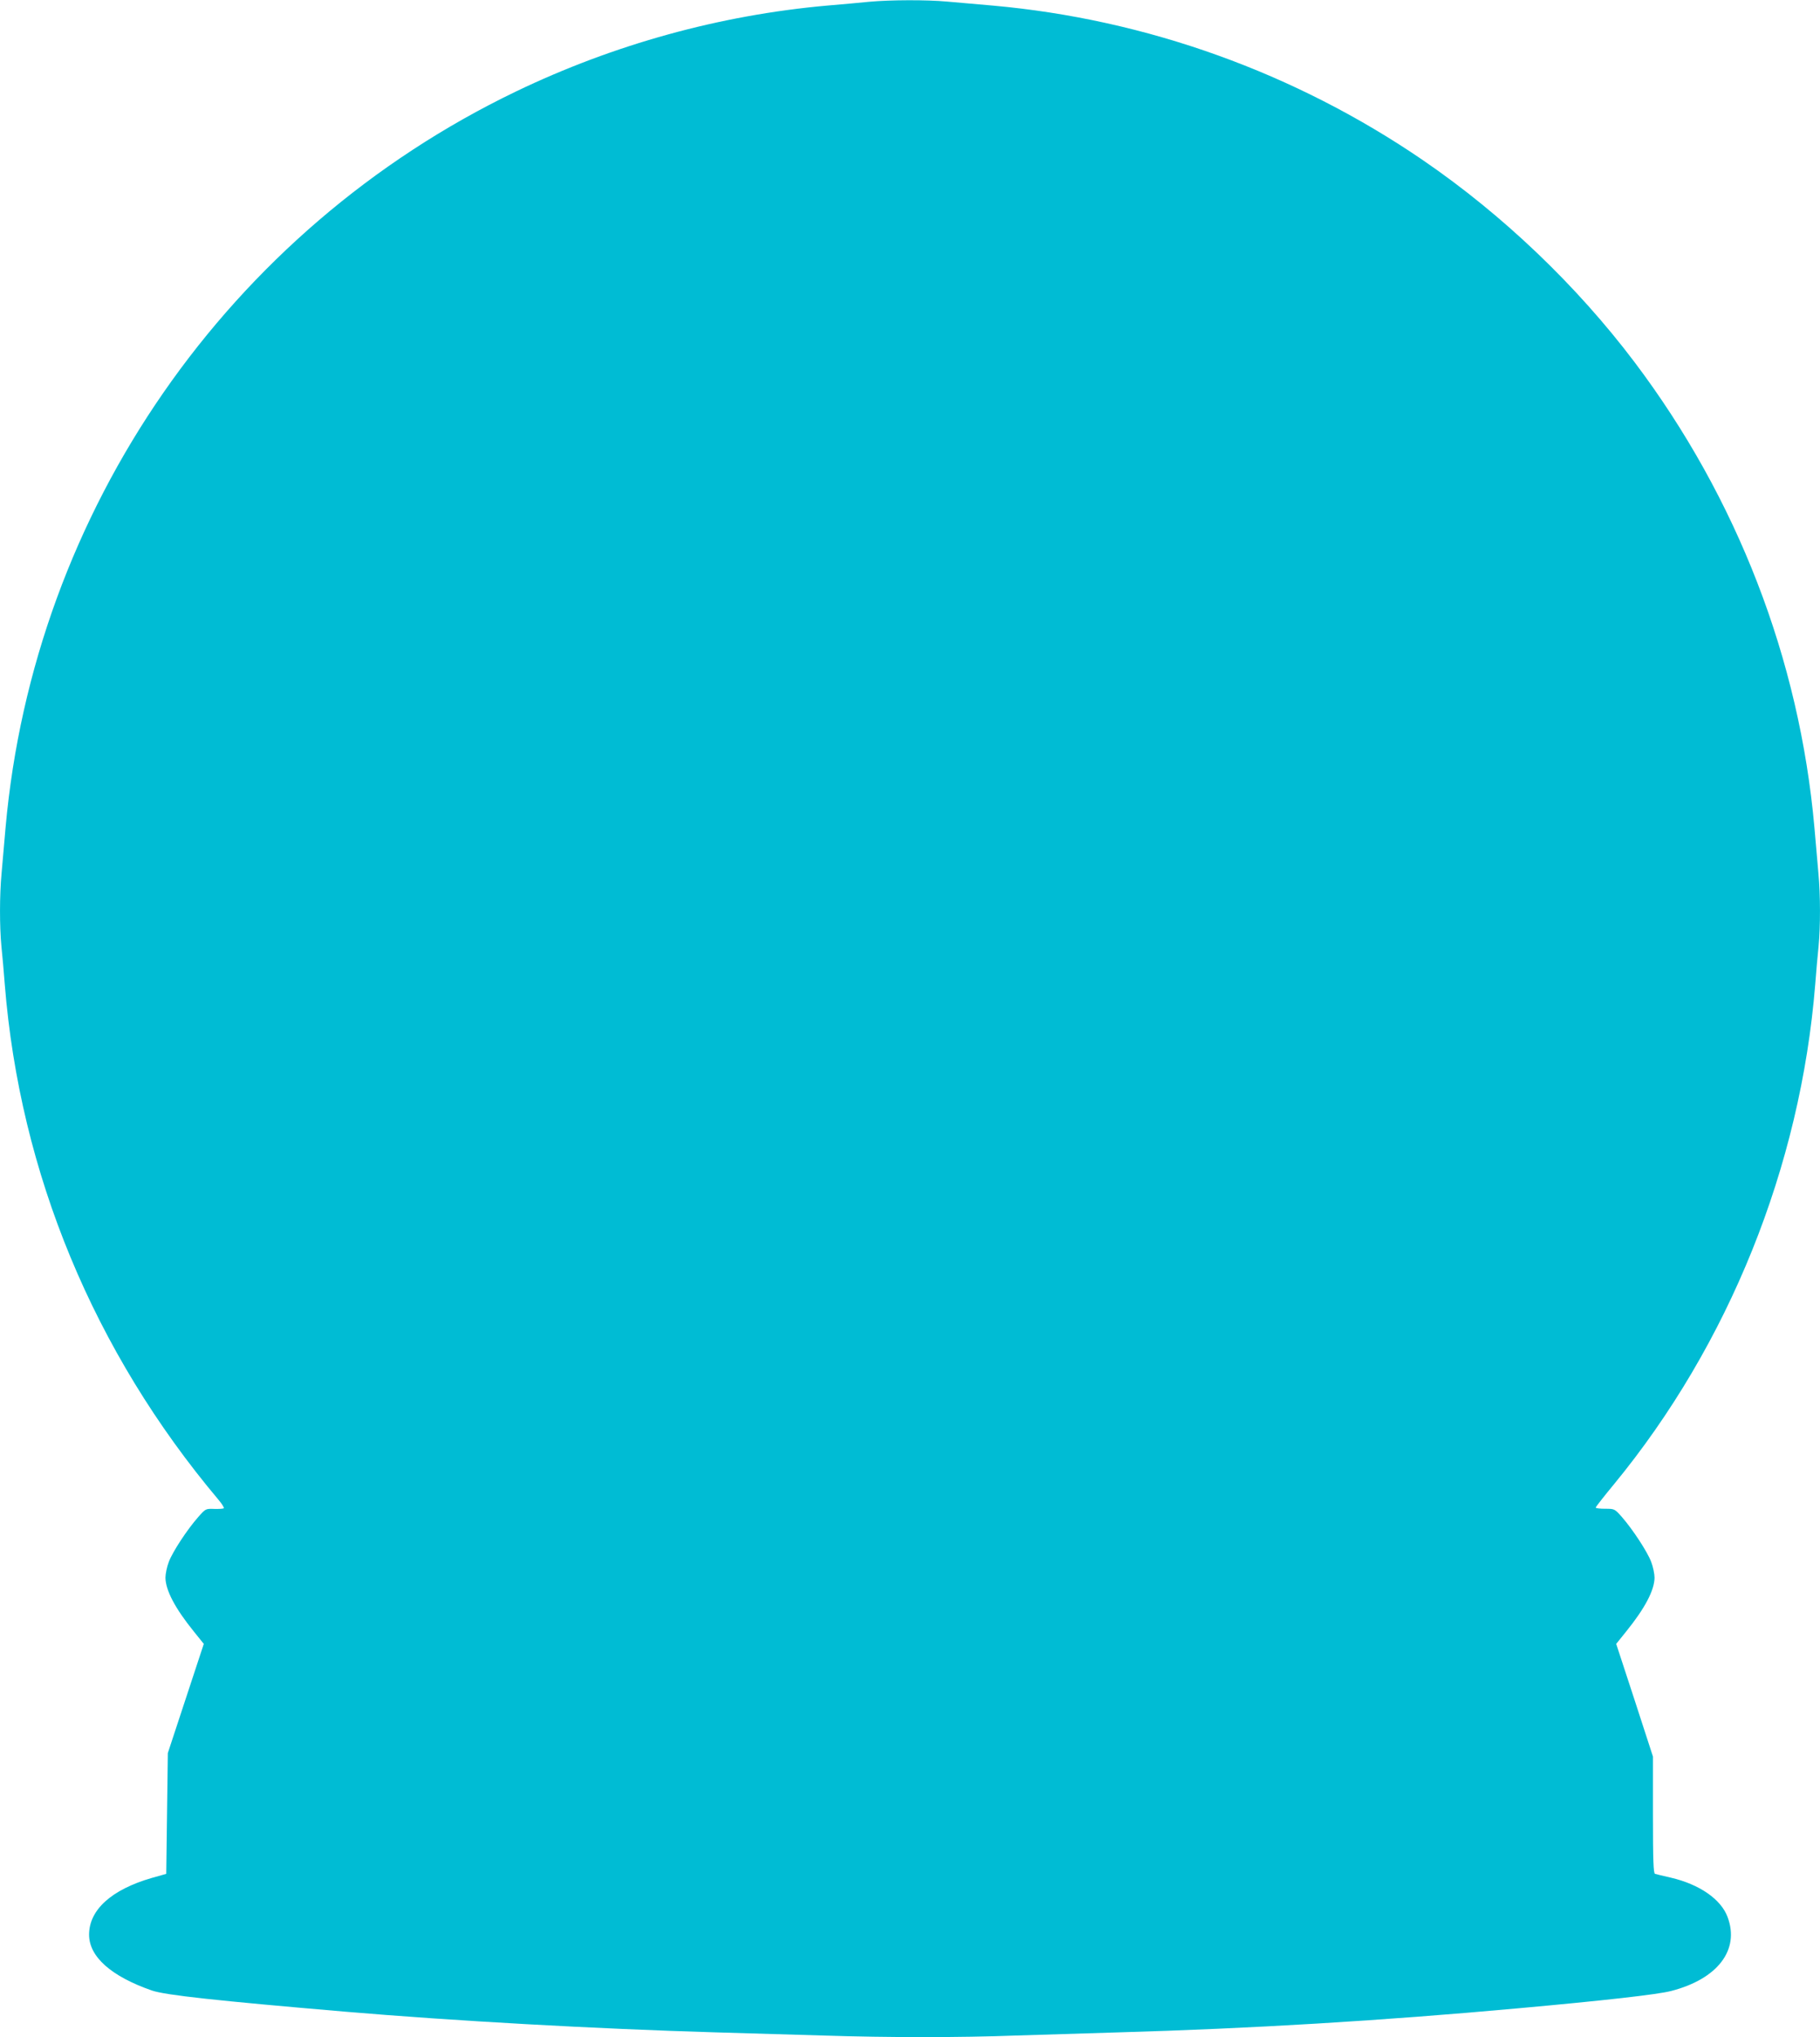 <?xml version="1.0" standalone="no"?>
<!DOCTYPE svg PUBLIC "-//W3C//DTD SVG 20010904//EN"
 "http://www.w3.org/TR/2001/REC-SVG-20010904/DTD/svg10.dtd">
<svg version="1.0" xmlns="http://www.w3.org/2000/svg"
 width="1144pt" height="1280pt" viewBox="0 0 1144 1280"
 preserveAspectRatio="xMidYMid meet">
<g transform="translate(0,1280) scale(0.1,-0.1)"
fill="#00bcd4" stroke="none">
<path d="M5465 12789 c-49 -5 -169 -16 -265 -24 -675 -60 -1341 -244 -1957
-540 -1808 -870 -3030 -2632 -3208 -4625 -8 -96 -20 -225 -25 -286 -13 -139
-13 -334 -1 -461 6 -54 15 -161 21 -238 95 -1187 560 -2308 1343 -3238 22 -26
37 -50 34 -54 -4 -3 -31 -5 -61 -4 -53 2 -54 1 -100 -51 -69 -78 -161 -218
-185 -282 -12 -31 -21 -76 -21 -99 1 -79 60 -192 179 -339 l62 -77 -113 -343
-113 -343 -5 -379 -5 -380 -92 -26 c-252 -73 -393 -200 -393 -356 0 -139 139
-262 395 -351 84 -29 407 -64 1215 -133 684 -58 1576 -108 2330 -130 201 -6
507 -15 681 -20 405 -13 851 -13 1199 0 151 5 444 14 650 20 837 24 1653 73
2510 151 543 49 880 87 964 109 292 75 433 258 355 465 -41 111 -176 205 -356
247 -48 11 -94 22 -100 24 -10 3 -13 85 -13 370 l0 367 -115 354 -116 354 62
77 c119 147 178 260 179 339 0 23 -9 68 -21 99 -24 64 -116 204 -184 282 -46
52 -47 52 -106 52 -32 0 -59 3 -59 8 1 4 52 70 115 146 722 878 1173 1997
1265 3141 6 77 15 184 21 238 12 127 12 322 -1 461 -5 61 -17 190 -25 286 -94
1058 -486 2070 -1131 2925 -364 482 -828 925 -1329 1268 -804 550 -1740 886
-2705 972 -96 8 -225 20 -286 25 -128 12 -360 11 -489 -1z"/>
</g>
</svg>
